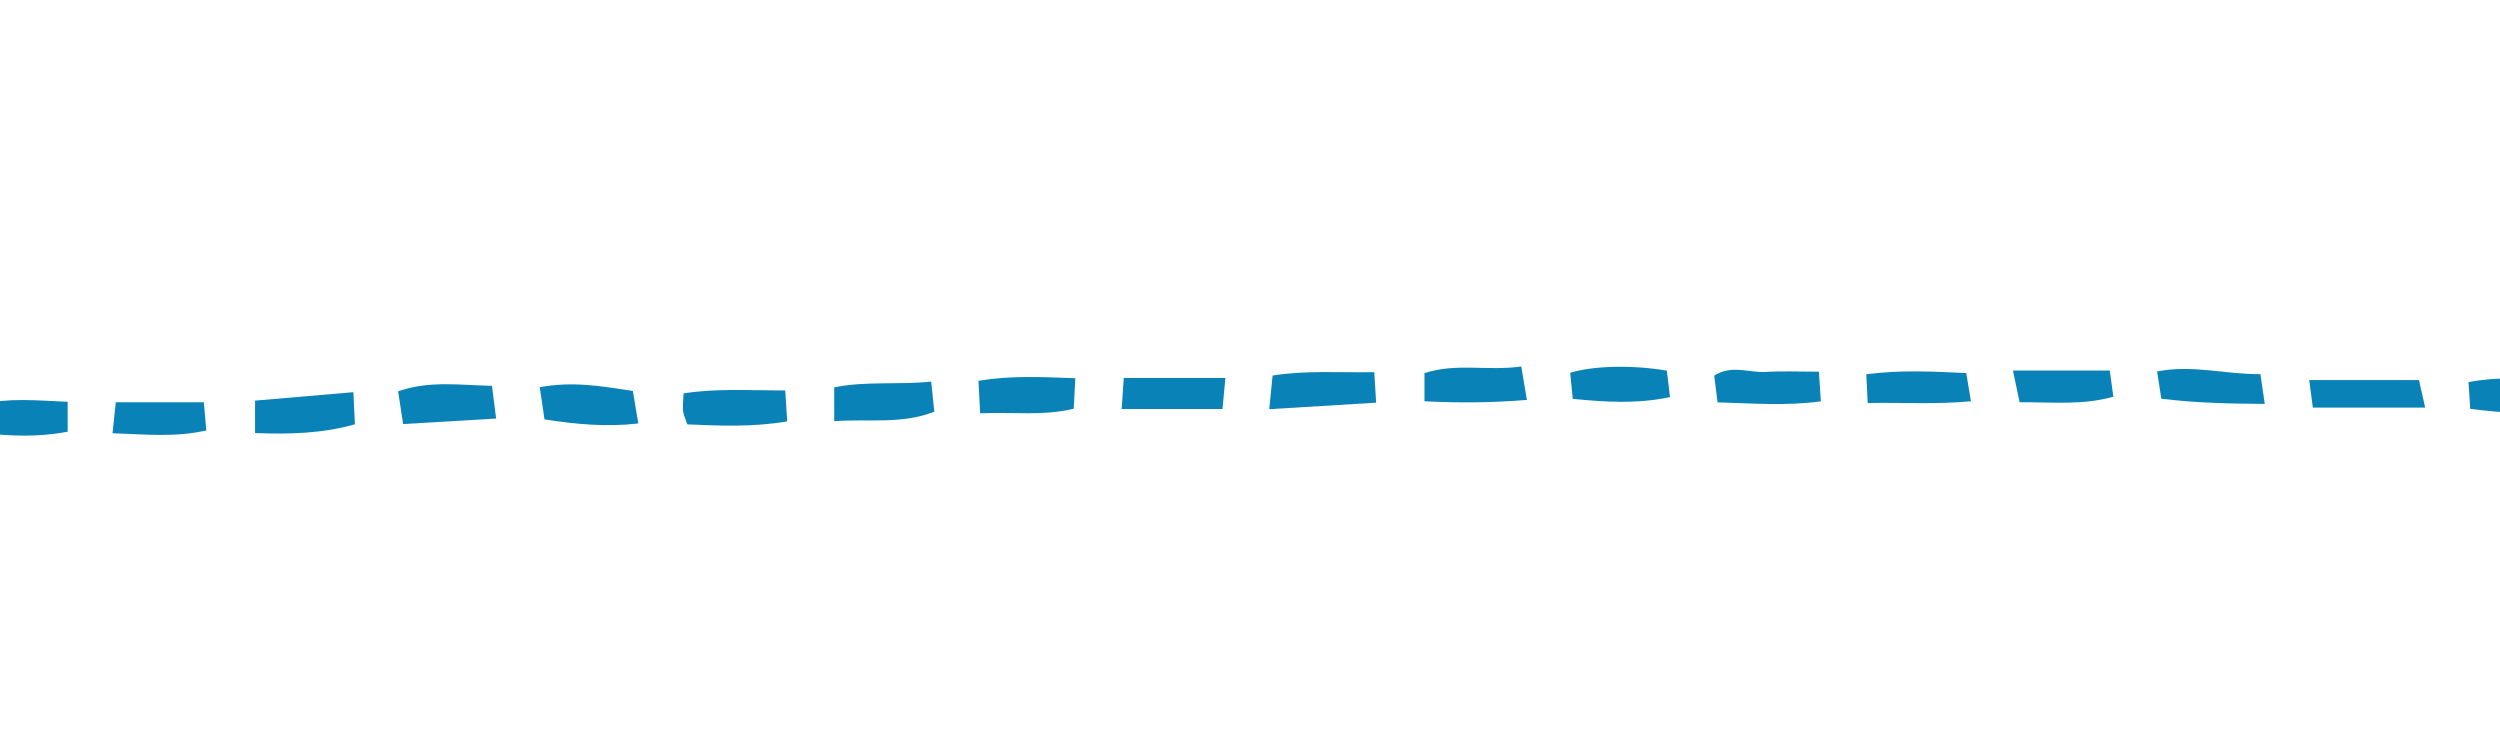<svg xmlns:cc="http://creativecommons.org/ns#" xmlns:dc="http://purl.org/dc/elements/1.1/" xmlns:inkscape="http://www.inkscape.org/namespaces/inkscape" xmlns:rdf="http://www.w3.org/1999/02/22-rdf-syntax-ns#" xmlns:sodipodi="http://sodipodi.sourceforge.net/DTD/sodipodi-0.dtd" xmlns:svg="http://www.w3.org/2000/svg" xmlns="http://www.w3.org/2000/svg" xmlns:xlink="http://www.w3.org/1999/xlink" id="svg2" sodipodi:docname="Bunce_Lines.eps" x="0px" y="0px" viewBox="0 0 1000 300" style="enable-background:new 0 0 1000 300;" xml:space="preserve">
<style type="text/css">
	.st0{fill:#0982B8;}
</style>

<g id="g10" transform="matrix(1.333,0,0,-1.333,0,929.92)" inkscape:groupmode="layer" inkscape:label="ink_ext_XXXXXX">
	<g id="g12" transform="scale(0.1)">
		<path id="path90" class="st0" d="M12384.9,5635.3c-91.9-5.3-174.3-10-265.5-15.3c-2.8,27.9-5,50.3-7.9,79.7    c95.4,11.1,182.9,21.3,274,31.9C12395.5,5771.9,12384.9,5604.5,12384.9,5635.3"></path>
		<path id="path92" class="st0" d="M10276.6,5779.2c22,3.6,38.2,9.2,54,8.4c97.2-4.4,194.4-10.2,301.6-16.1    c2.6-27.7,4.8-52.5,7.7-83.9c-111.9,0-214.1-3-316.1,1.3C10276.7,5691.1,10271.4,5730.2,10276.6,5779.2"></path>
		<path id="path94" class="st0" d="M2062.3,5702.7c-6.7,20.8-11.9,30.9-12.8,41.4c-1.3,13.4,0.7,27,1.8,51.6    c98.8,15.5,196.8,8.7,305,8.7c2-31.7,3.8-59.1,5.9-92.8C2258.1,5694.1,2162.8,5698.4,2062.3,5702.7"></path>
		<path id="path96" class="st0" d="M1060.4,5799.3c1.9-40.3,3.1-64.6,4.6-96.4c-98.8-27.9-195.7-30-299.6-26.3c0,34.3,0,60.2,0,97.4    C863.4,5782.4,956.3,5790.4,1060.4,5799.3"></path>
		<path id="path98" class="st0" d="M1619.7,5814.2c98.7,18.4,185.4,3.3,279.3-11.3c5-29.7,9.8-58.2,16.4-97.5    c-98-11.1-184.8-2.5-281.5,12.2C1629.3,5749,1624.8,5779.5,1619.7,5814.2"></path>
		<path id="path100" class="st0" d="M2503.3,5712.3c0,40.1,0,66.7,0,101.6c96.4,19.2,190.1,6.9,291,17.1c3.4-32.7,6.1-58.6,9.3-90.3    C2705,5702.2,2608.5,5719.9,2503.3,5712.3"></path>
		<path id="path102" class="st0" d="M4274.5,5772c0,33.4,0,57.1,0,84.5c95.1,31.3,189,5.6,290.5,19.9c5.8-34.5,10.3-61.6,16.8-100.3    C4475.3,5767.4,4379.8,5766.8,4274.5,5772"></path>
		<path id="path104" class="st0" d="M1209.7,5703.7c-6.2,40.4-10.2,66.4-15,98.3c95,32.8,184.6,18.3,281.5,16.4    c4.4-34.1,8-62.6,12.6-98.2C1393.9,5714.5,1307,5709.4,1209.7,5703.7"></path>
		<path id="path106" class="st0" d="M3808.7,5748.3c4.4,43.5,7,69.3,10.1,101c101.8,15.9,198.5,8.4,305.1,10    c1.8-29.7,3.3-55.1,5.5-91.5C4023.3,5761.5,3924.8,5755.4,3808.7,5748.3"></path>
		<path id="path108" class="st0" d="M9831.5,5702.4c0,31,0,53.9,0,82.7c99.6,0,192.6,0,294.4,0c5-25.3,10-50.3,15.8-79.3    C10035.8,5670.9,9938.2,5695.6,9831.5,5702.4"></path>
		<path id="path110" class="st0" d="M3372.2,5842.1c106.5,0,201.5,0,304.9,0c-3.1-32.6-5.5-58.4-8.7-93.3c-102.5,0-197.8,0-302.5,0    C3367.8,5776.9,3369.5,5802.9,3372.2,5842.1"></path>
		<path id="path112" class="st0" d="M5001.8,5863.9c3.1-25.4,5.8-48.7,9.5-79.4c-99.2-20.7-191.1-15.1-291.8-5.2    c-2.9,29.6-5.5,54.7-7.7,78.2C4781.2,5878.9,4899,5881.6,5001.8,5863.9"></path>
		<path id="path114" class="st0" d="M2941.2,5735.9c-2,38.9-3.4,64.8-5.1,97.7c99.3,16.2,191.4,11.1,290.6,7.7    c-1.8-34.1-3.1-60.4-4.7-91.6C3130,5727.4,3042.2,5740.3,2941.2,5735.9"></path>
		<path id="path116" class="st0" d="M6940.3,5753c-3.8,29-6.9,52.2-10.9,82.7c111.9,0,216,0,329.2,0c6-26.2,11.6-50.9,18.8-82.7    C7160.2,5753,7053.3,5753,6940.3,5753"></path>
		<path id="path118" class="st0" d="M6485.6,5779.7c-4.6,29.6-7.7,50.3-12.7,81.8c106.5,21,205.1-9.1,310.1-8.1    c4.4-30.1,7.7-53.3,12.9-89.3C6689.9,5765,6592,5766.6,6485.6,5779.7"></path>
		<path id="path120" class="st0" d="M6040.3,5864.2c104.9,0,194.3,0,290.6,0c3.5-26.1,6.7-48.9,10.7-78.5    c-94.3-26.5-184-15.8-281.2-16.6C6054.3,5798.1,6049,5823.2,6040.3,5864.2"></path>
		<path id="path122" class="st0" d="M337.7,5676.1c4,38.8,6.8,64.4,9.8,93c90.4,0,172.4,0,264.1,0c2.5-27.8,4.7-53,7.5-84.6    C525.3,5663.2,438.9,5672.7,337.7,5676.1"></path>
		<path id="path124" class="st0" d="M5458,5860.8c2.4-34.9,3.9-58,6-89c-105.5-14.3-203.6-5.8-310.1-3.1    c-3.7,30.7-6.9,56.2-9.9,80.5c53.6,33.3,103.8,8,152.1,10.9C5345.6,5863.1,5395.4,5860.8,5458,5860.8"></path>
		<path id="path126" class="st0" d="M7412.5,5749.3c-1.8,30-3.2,51-5,80.3c91,16.7,176.8,12.8,269.1-1.7    c3.3-26.2,6.2-49.5,10.4-81.9C7594.3,5731.2,7508.7,5737,7412.5,5749.3"></path>
		<path id="path128" class="st0" d="M203,5770.5c0-36.3,0-60,0-89.9c-89.1-16.6-173-13.7-262.3-2.6c0,29.7,0,53.3,0,84.9    C26.4,5783,110.4,5774.4,203,5770.5"></path>
		<path id="path130" class="st0" d="M11963.6,5694.7c0-27.5,0-48,0-73.8c-105.6,0-206.4,0-314.7,0c-2.2,28.3-3.9,50.9-6.4,83.8    C11754.1,5709.6,11857.2,5711.6,11963.6,5694.7"></path>
		<path id="path132" class="st0" d="M5604.5,5766.8c-1.6,32.8-2.7,55.9-4.2,86.2c103.1,13.6,198.9,8.5,299.9,3.6    c4.8-28.8,8.7-52,14.1-84.5C5808.2,5762.1,5709.9,5768.8,5604.5,5766.8"></path>
		<path id="path134" class="st0" d="M11498.9,5622.9c-107.5,0-200.8,0-300.5,0c-2.7,30.5-4.8,53.8-7.3,81.1c102.9,0,198.4,0,301.3,0    C11494.8,5674.2,11496.6,5651.4,11498.9,5622.9"></path>
		<path id="path136" class="st0" d="M11050.3,5731.4c0-31.2,0-54.3,0-88.1c-90.8,9.3-174.8,18-265.7,27.4c-3.3,26.1-6.3,49-9.9,76.7    C10870.2,5773.2,10954.7,5745.2,11050.3,5731.4"></path>
		<path id="path138" class="st0" d="M-879,5720.5c93.9,7.2,173.3,13.3,260.7,20c2.4-33.6,4-56.7,6.1-84.8    c-86.5-27.7-168.8-21.2-258.4-21C-873.4,5663.1-875.6,5686-879,5720.5"></path>
		<path id="path140" class="st0" d="M-474.8,5651.2c3.7,38.8,5.9,62.2,8.4,89.3c86.5,27.5,171.2,13.3,263.8,25.3    c-2.9-37.8-4.9-63.6-7.3-94.3C-297.9,5664.8-379.3,5658.6-474.8,5651.2"></path>
		<path id="path142" class="st0" d="M9409.1,5705.7c0,32.9,0,53.8,0,81.1c90.7,0,178,0,270.9,0c0-28.6,0-51.4,0-81.1    C9589.4,5705.7,9504.6,5705.7,9409.1,5705.7"></path>
		<path id="path144" class="st0" d="M-1014.7,5616.9c-89.2-7-170.5-13.4-259.2-20.3c-6.1,31.9-10.3,54.3-16.4,86.5    c93,6.7,177,12.7,269.2,19.4C-1018.9,5673-1017.2,5650.5-1014.7,5616.9"></path>
		<path id="path146" class="st0" d="M8219.1,5716.9c-3,27.4-5,45.9-7.7,71.3c81.6,28.9,160-2.8,245.5,5.3c3.9-28.4,7-51.2,11.1-82.2    C8382.2,5693.1,8304.6,5698.6,8219.1,5716.9"></path>
		<path id="path148" class="st0" d="M9001.5,5788.4c87.6,0,169,0,258.1,0c2.8-25.2,5.5-48.1,9-79.1c-90.6-18.8-174.3-7.7-260.1-8.3    c-5.5,19-11,31.3-12.4,44.2C8995,5755.6,8998.5,5766.6,9001.5,5788.4"></path>
		<path id="path150" class="st0" d="M8064.8,5804.9c0-31.2,0-52.1,0-78c-79.8-12.3-155.3-13.7-235.4,9.4c0,26.1,0,49.5,0,85    C7907.9,5815.9,7981.1,5810.7,8064.8,5804.9"></path>
		<path id="path152" class="st0" d="M-2056.8,5636.1c105.9,51,197.1,46.8,295.4,45.7c-3.8-29.4-6.2-47.3-9.4-72.1    c-81.1-7.2-159.8-15.8-238.8-19.5C-2020.9,5589.6-2033.3,5612.4-2056.8,5636.1"></path>
		<path id="path154" class="st0" d="M8847.2,5790.4c0-31.2,0-51.9,0-75.5c-76.4-25.3-149.4-14.1-228.8-11.3    c-5.2,27.8-9.4,50.3-14.6,78.2C8686.5,5799.7,8762.2,5791.4,8847.2,5790.4"></path>
		<path id="path156" class="st0" d="M-1610.9,5676.8c65.8,0,117.8,0,174.6,0c3.4-23.4,6.3-43.9,10.4-71.7c-65.6,0-124.6,0-191.9,0    C-1615.4,5629.7-1613.6,5649.2-1610.9,5676.8"></path>
	</g>
</g>
</svg>